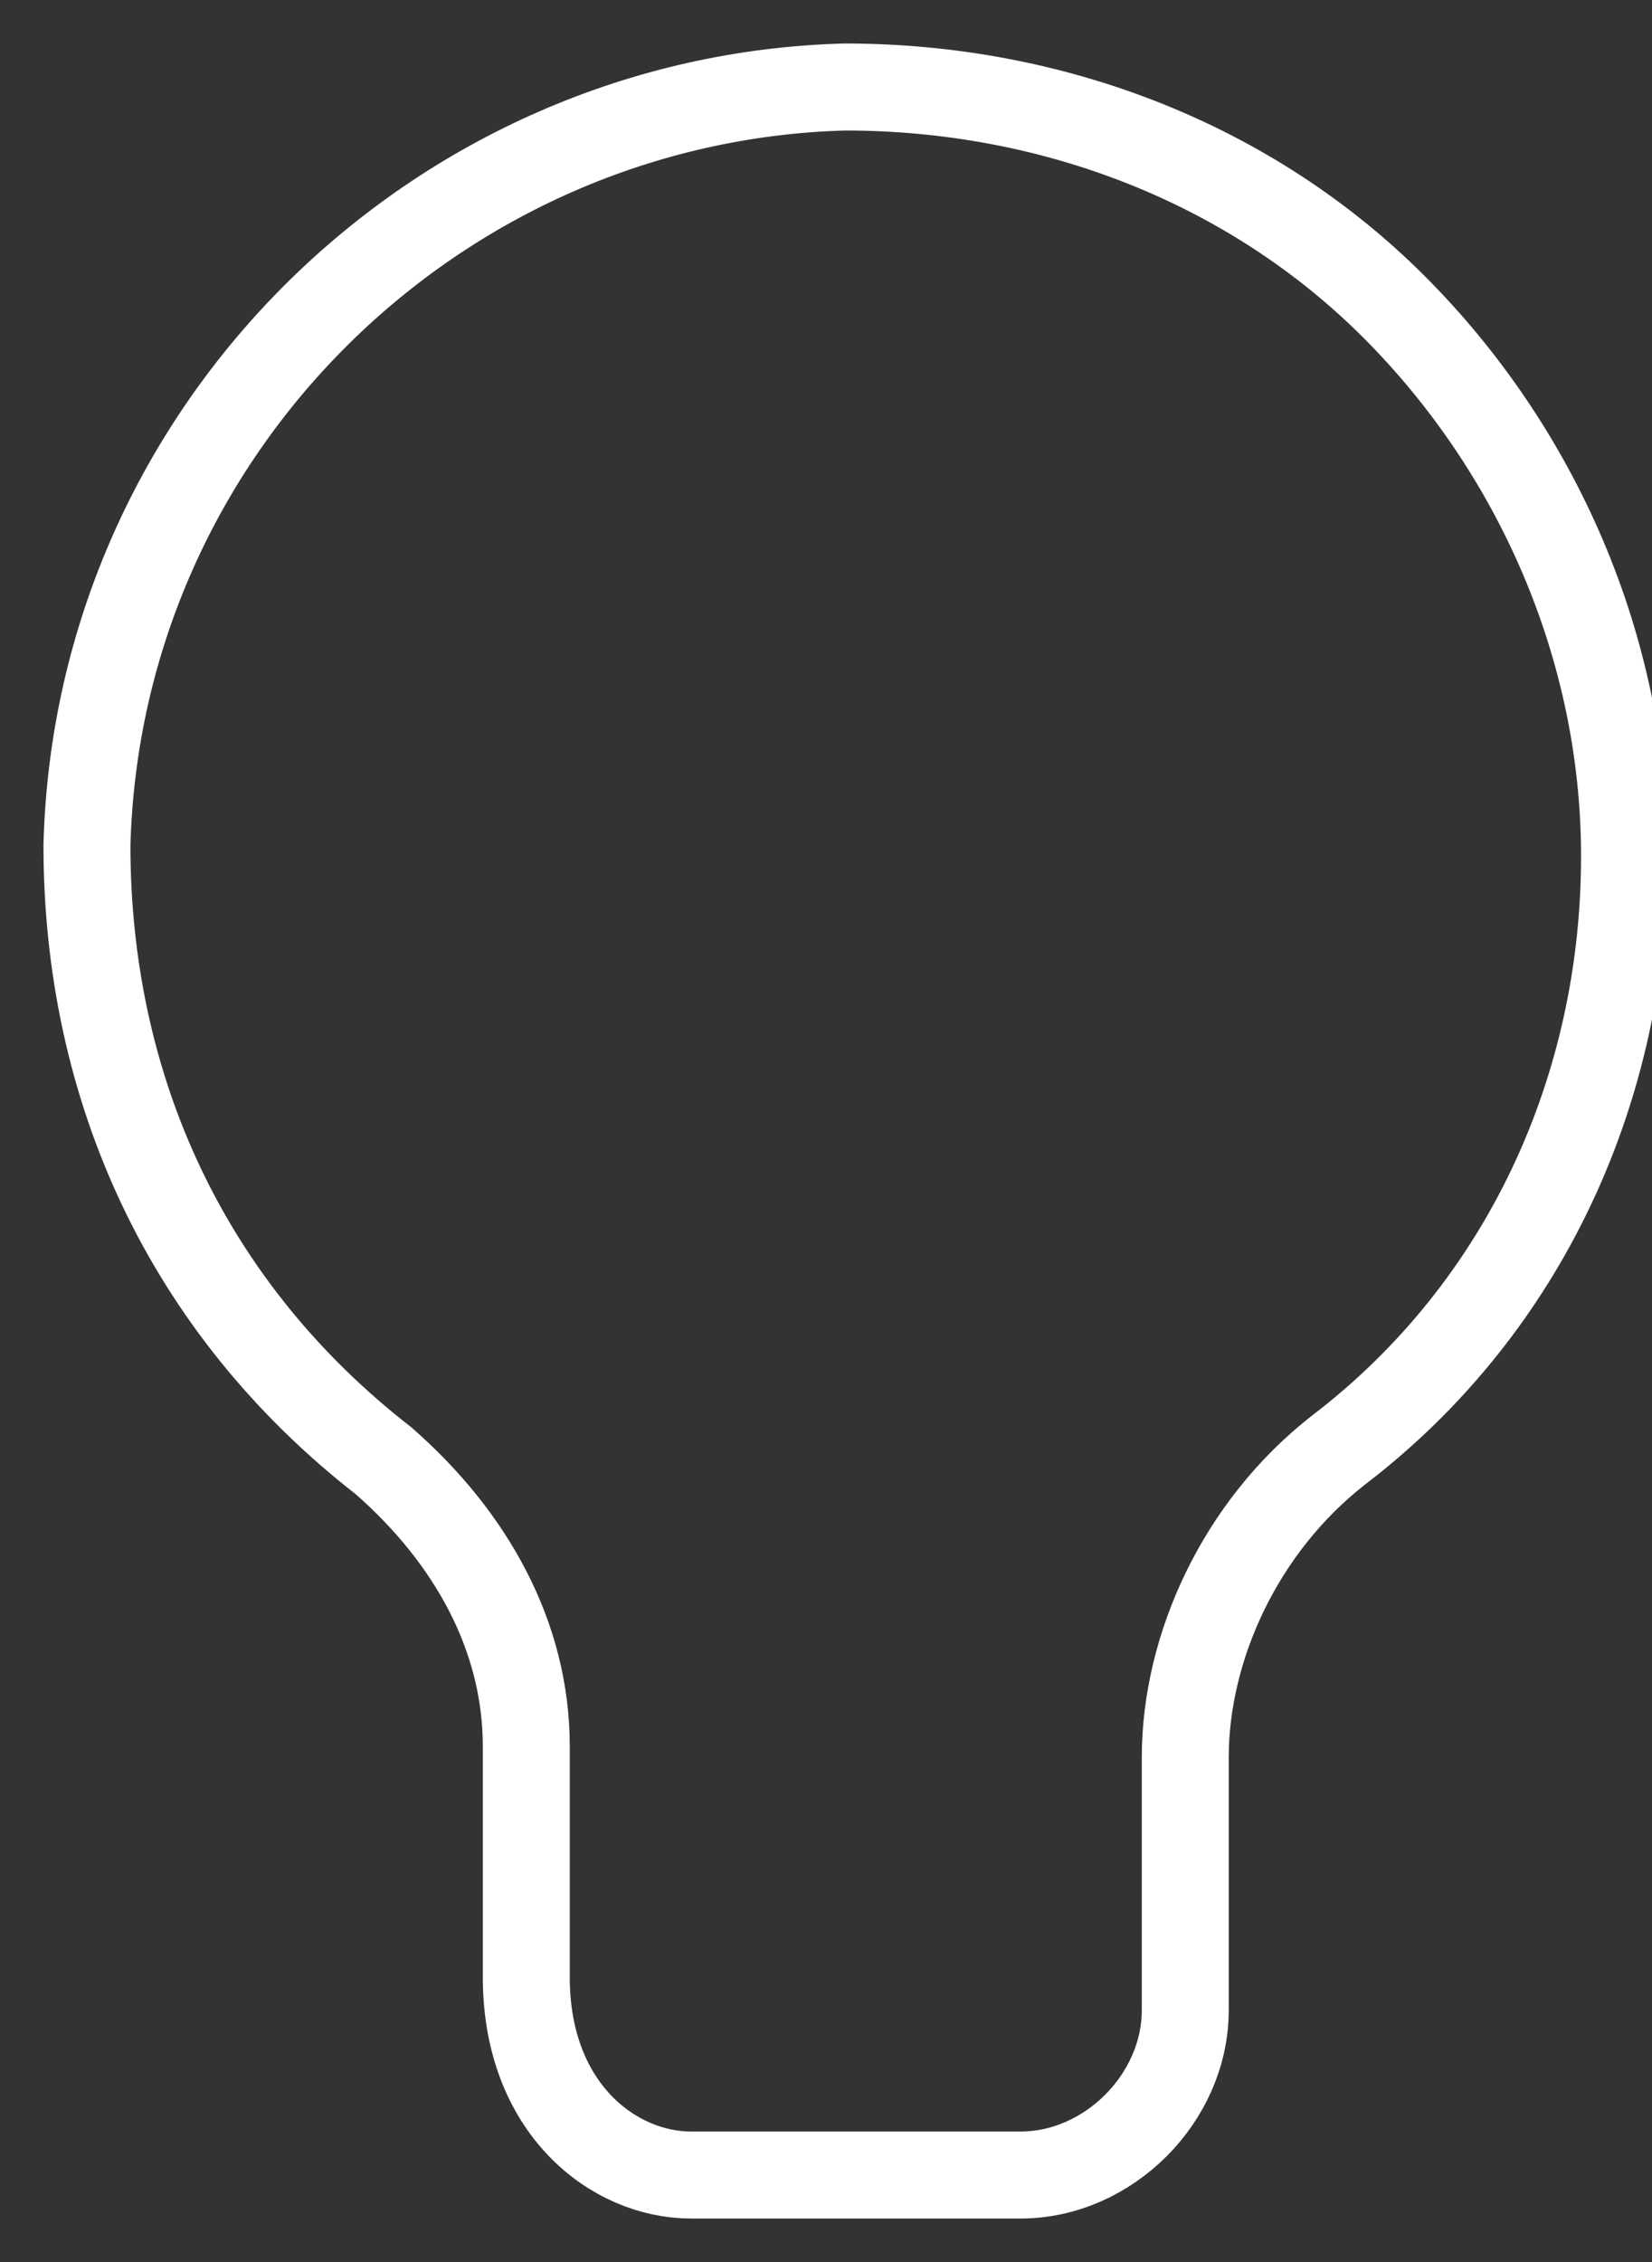 <svg xmlns="http://www.w3.org/2000/svg" width="19" height="26" viewBox="0 0 19 26" fill="none">
        <rect x="0" y="0" width="19" height="26" fill="#333333" stroke="none"/>
        <path d="M11.737 25H7.947C7.063 25 6.053 24.242 6.053 22.726V20.074C6.053 18.811 5.421 17.674 4.411 16.79C2.137 15.021 1 12.495 1 9.716C1.126 4.916 5.042 1.126 9.716 1C12.116 1 14.389 1.884 16.032 3.526C17.674 5.168 18.684 7.442 18.684 9.842C18.684 12.495 17.547 15.021 15.4 16.663C14.263 17.547 13.632 18.937 13.632 20.2V23.105C13.632 24.116 12.747 25 11.737 25Z" stroke="white" stroke-width="1" fill="none"></path>
    </svg>